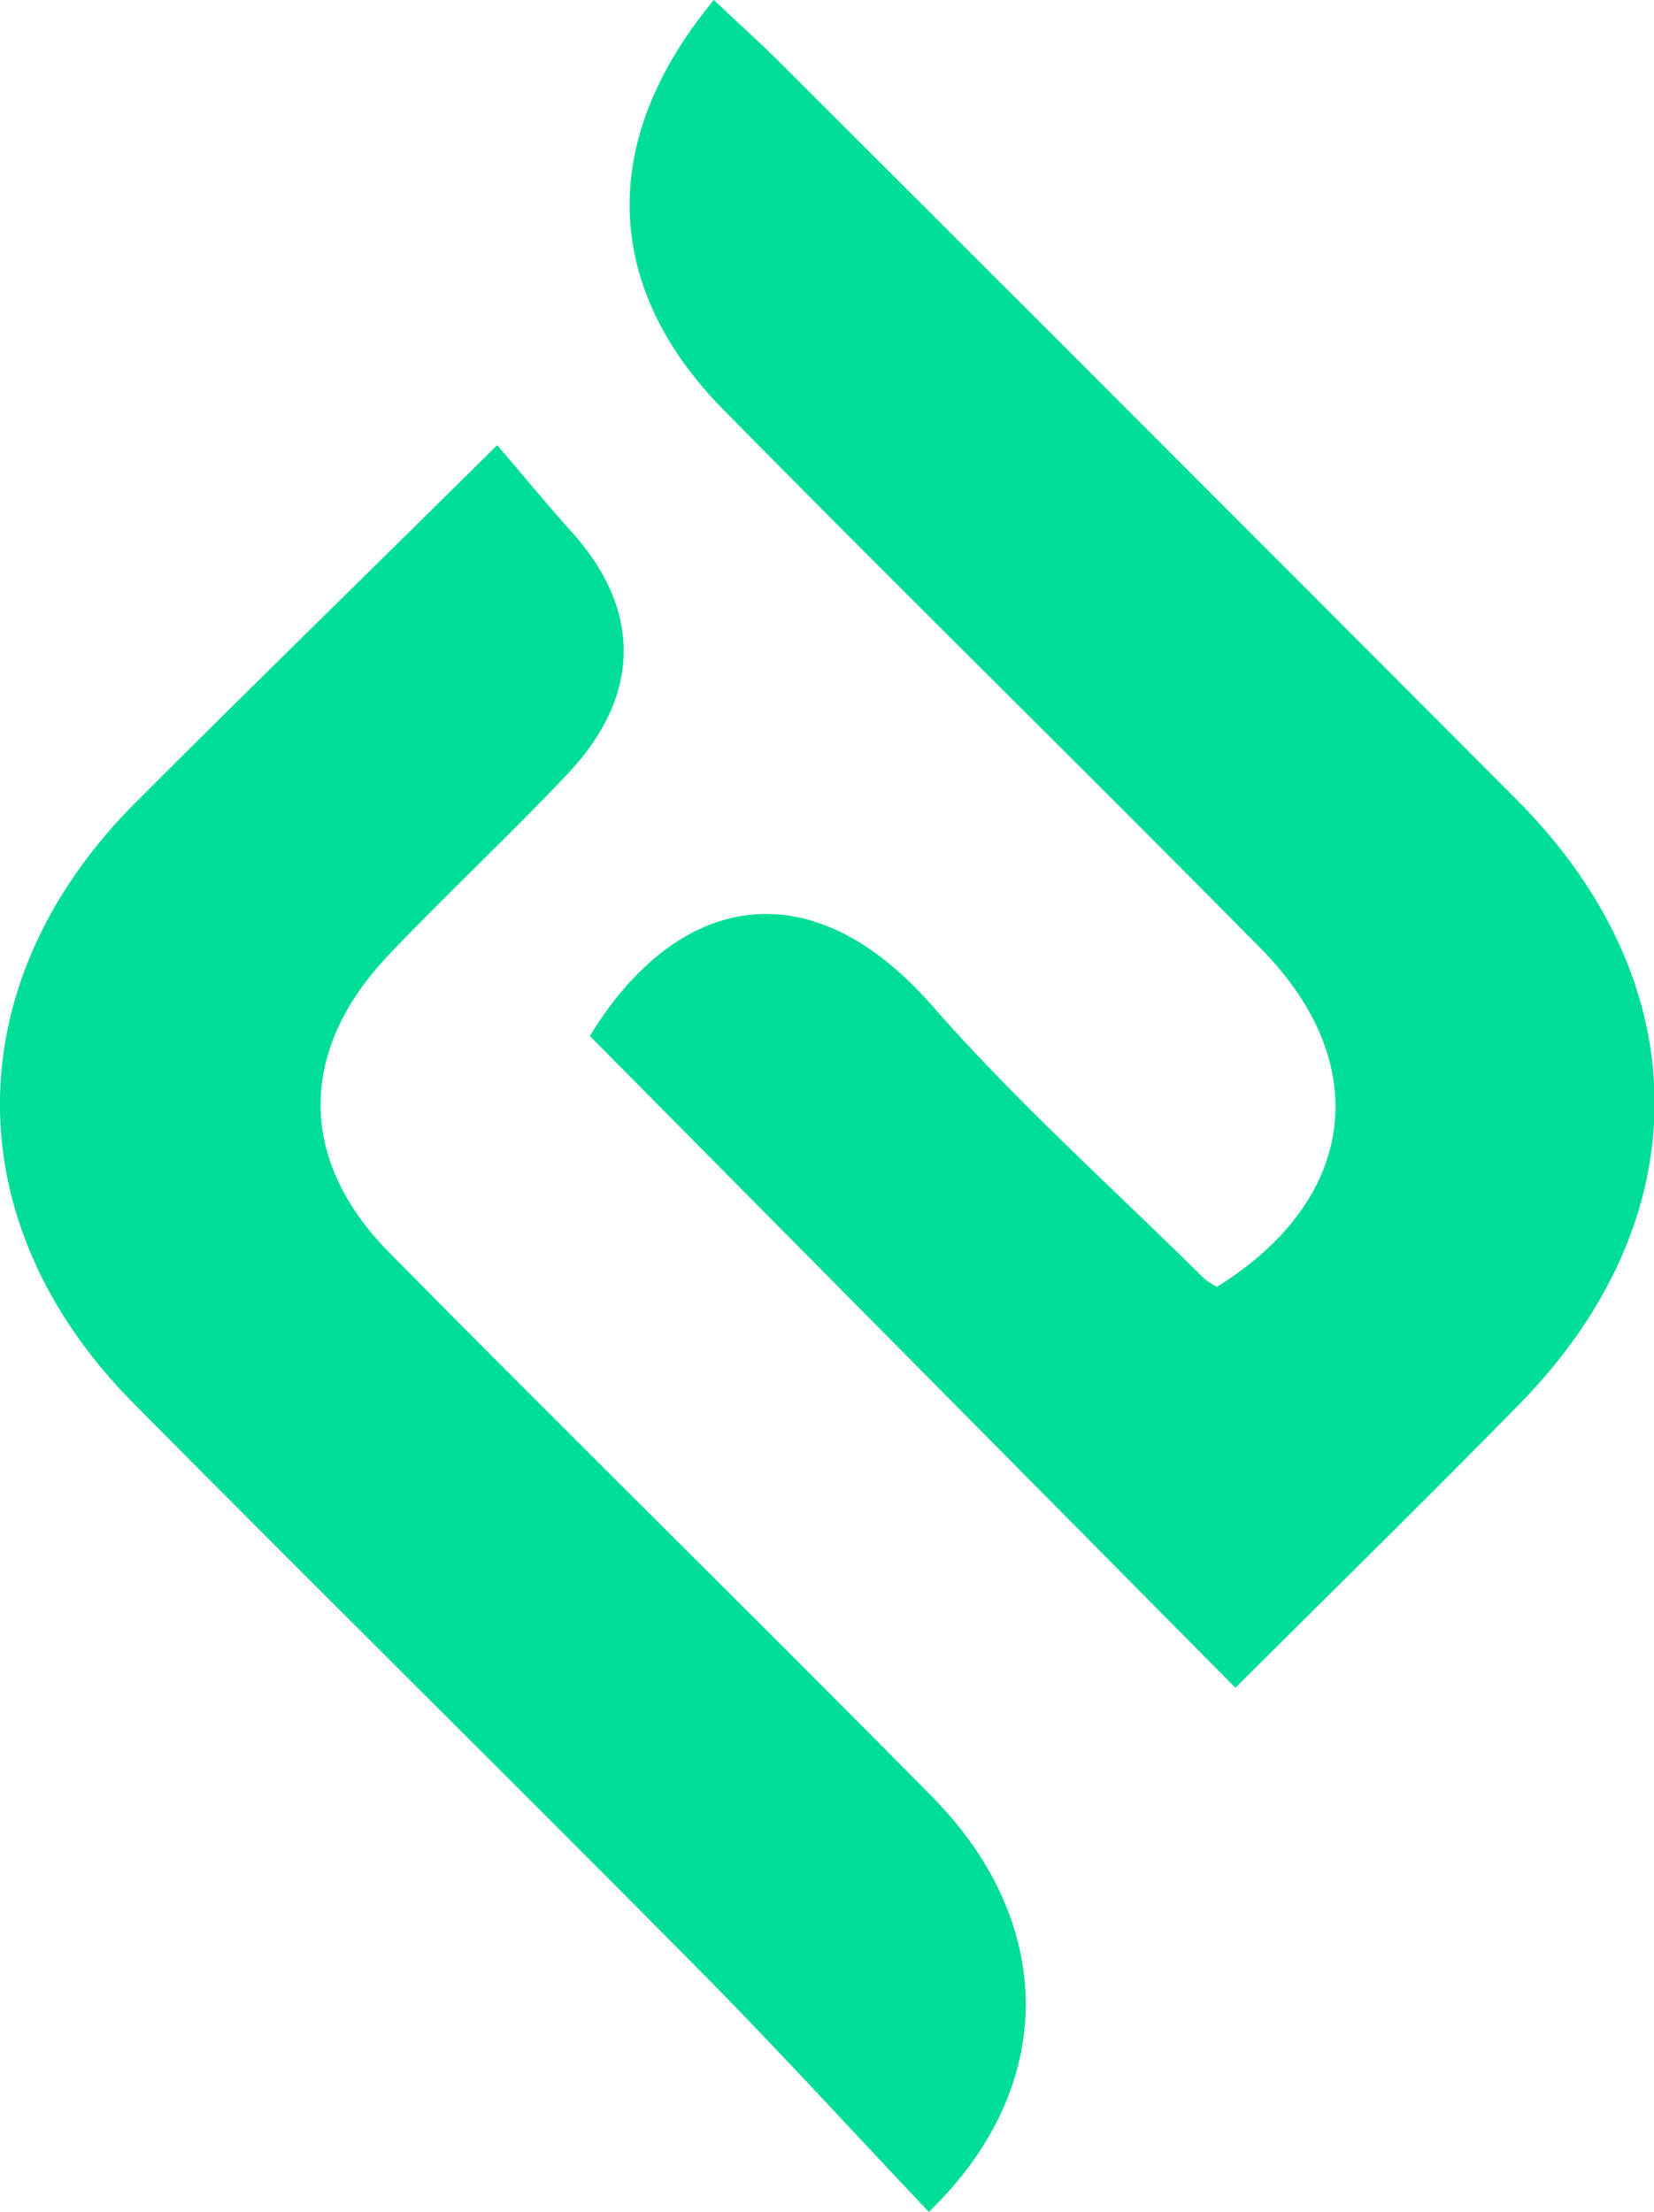 <svg xmlns="http://www.w3.org/2000/svg" viewBox="0 0 139.02 185.92"><defs><style>.cls-1{fill:#00dd97;}</style></defs><g id="Capa_2" data-name="Capa 2"><g id="Capa_1-2" data-name="Capa 1"><path class="cls-1" d="M60,0c2.1,2,3.9,3.6,5.61,5.31q31,30.93,61.88,61.91c15.34,15.39,15.45,35.22.25,50.75-8,8.16-16.16,16.15-23.9,23.87L49.58,87.07c7.08-11.65,18.26-14.55,28.78-2.54,7.08,8.09,15.16,15.3,22.81,22.88a6.5,6.5,0,0,0,1.11.74c11.7-7.26,13.31-18.67,3.72-28.41C91,64.55,75.79,49.64,60.82,34.45,50.63,24.11,50.24,11.76,60,0Z"/><path class="cls-1" d="M41.79,37.41c2.35,2.74,4.19,5,6.15,7.17,6,6.56,6,13.8-.14,20.36-4.92,5.22-10.2,10.12-15.14,15.32-7.6,8-7.66,17.18.05,25C47.84,120.6,63.23,135.68,78.35,151c10.44,10.59,10.62,24.37-.28,34.89-6.57-6.93-13-14-19.79-20.83-15.63-15.78-31.46-31.37-47.09-47.16-14.94-15.08-14.91-35.14,0-50.25C21,57.83,30.94,48.15,41.79,37.41Z"/></g></g></svg>